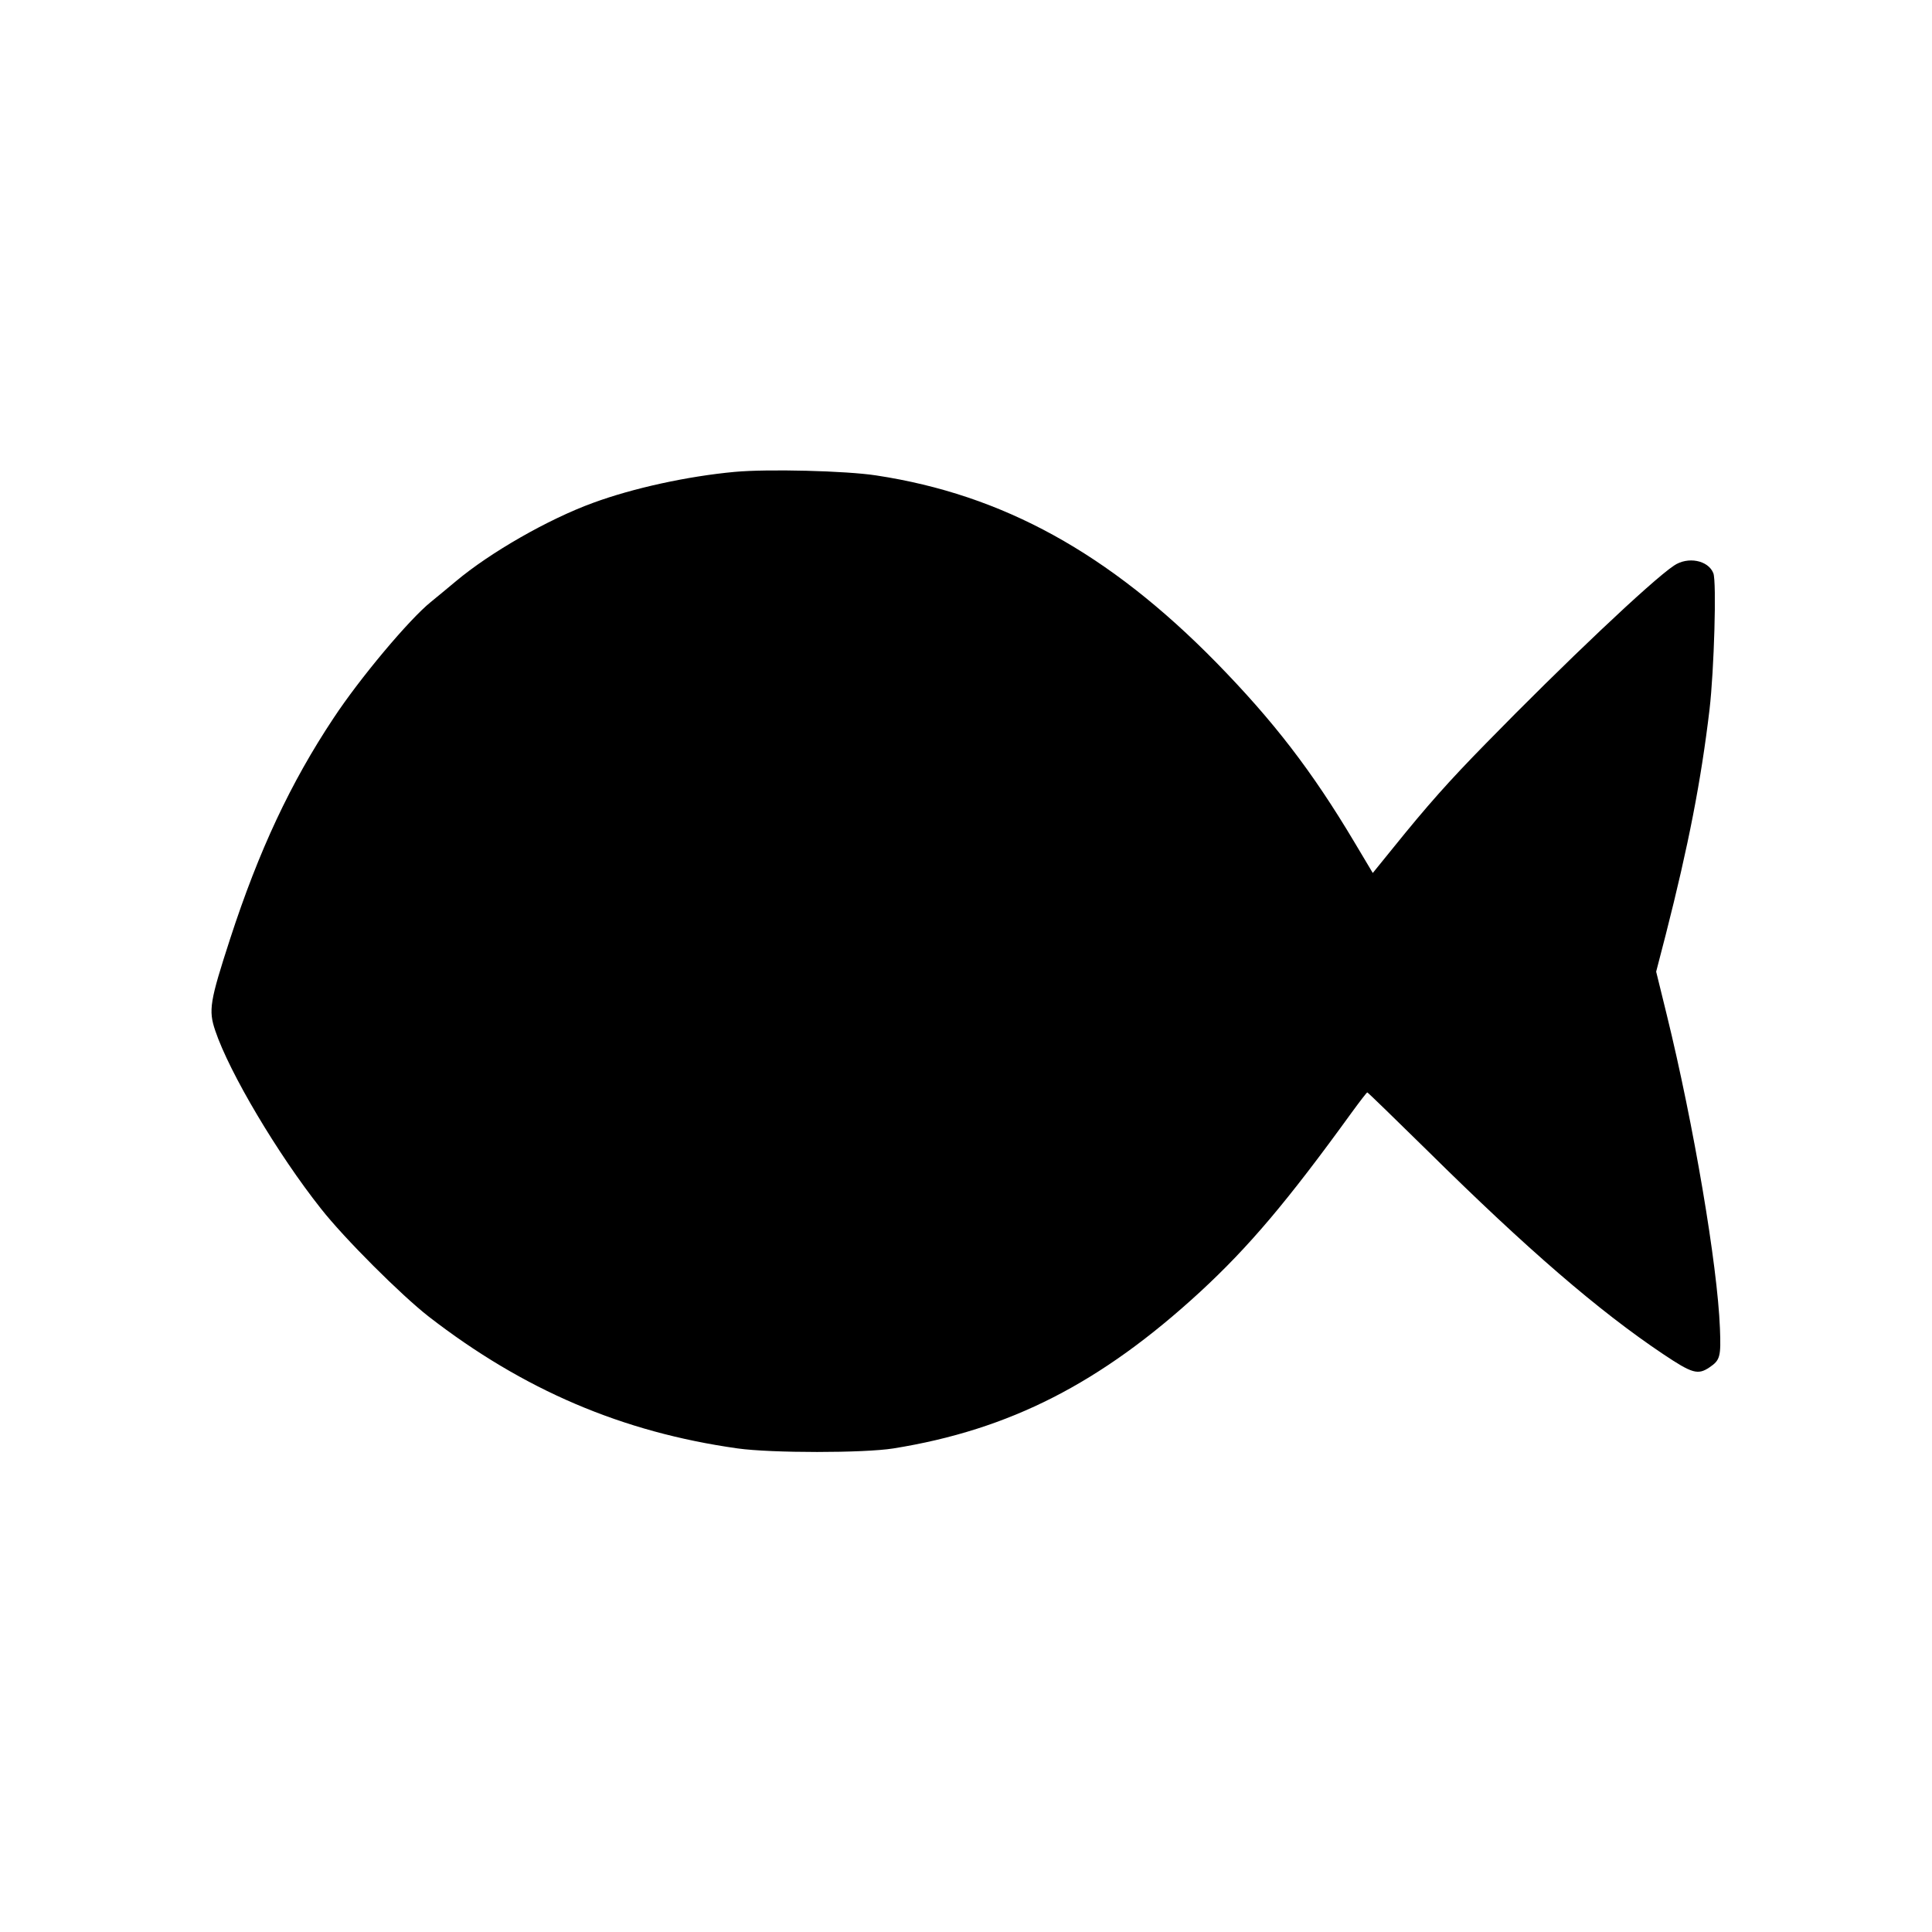 <?xml version="1.0" encoding="UTF-8" standalone="yes"?>
<svg version="1.0" xmlns="http://www.w3.org/2000/svg" width="1024" height="1024" viewBox="0 0 1024 1024" preserveAspectRatio="xMidYMid meet">
  <g transform="translate(0,1024) scale(0.1,-0.1)" fill="#000000" stroke="none">
    <path d="M3895 7739 c-250 -23 -539 -86 -751 -164 -239 -87 -547 -264 -728
-416 -39 -33 -99 -82 -133 -110 -115 -93 -376 -404 -515 -615 -228 -343 -396
-702 -548 -1169 -108 -333 -116 -379 -79 -488 75 -223 331 -654 560 -943 124
-158 426 -459 571 -572 502 -389 1026 -613 1638 -699 179 -25 668 -25 825 0
617 99 1100 346 1625 829 259 239 463 480 804 951 43 59 80 107 83 107 3 0
148 -141 322 -312 524 -518 904 -846 1246 -1075 154 -103 184 -112 246 -70 56
38 61 56 55 207 -13 335 -139 1079 -282 1662 l-56 228 51 197 c120 471 187
814 232 1194 24 205 38 677 20 721 -27 69 -136 90 -209 40 -117 -78 -579 -515
-997 -943 -196 -200 -309 -327 -492 -554 l-107 -132 -96 161 c-227 381 -430
644 -734 955 -569 580 -1131 889 -1801 991 -161 25 -578 35 -750 19z"/>
  </g>
</svg>